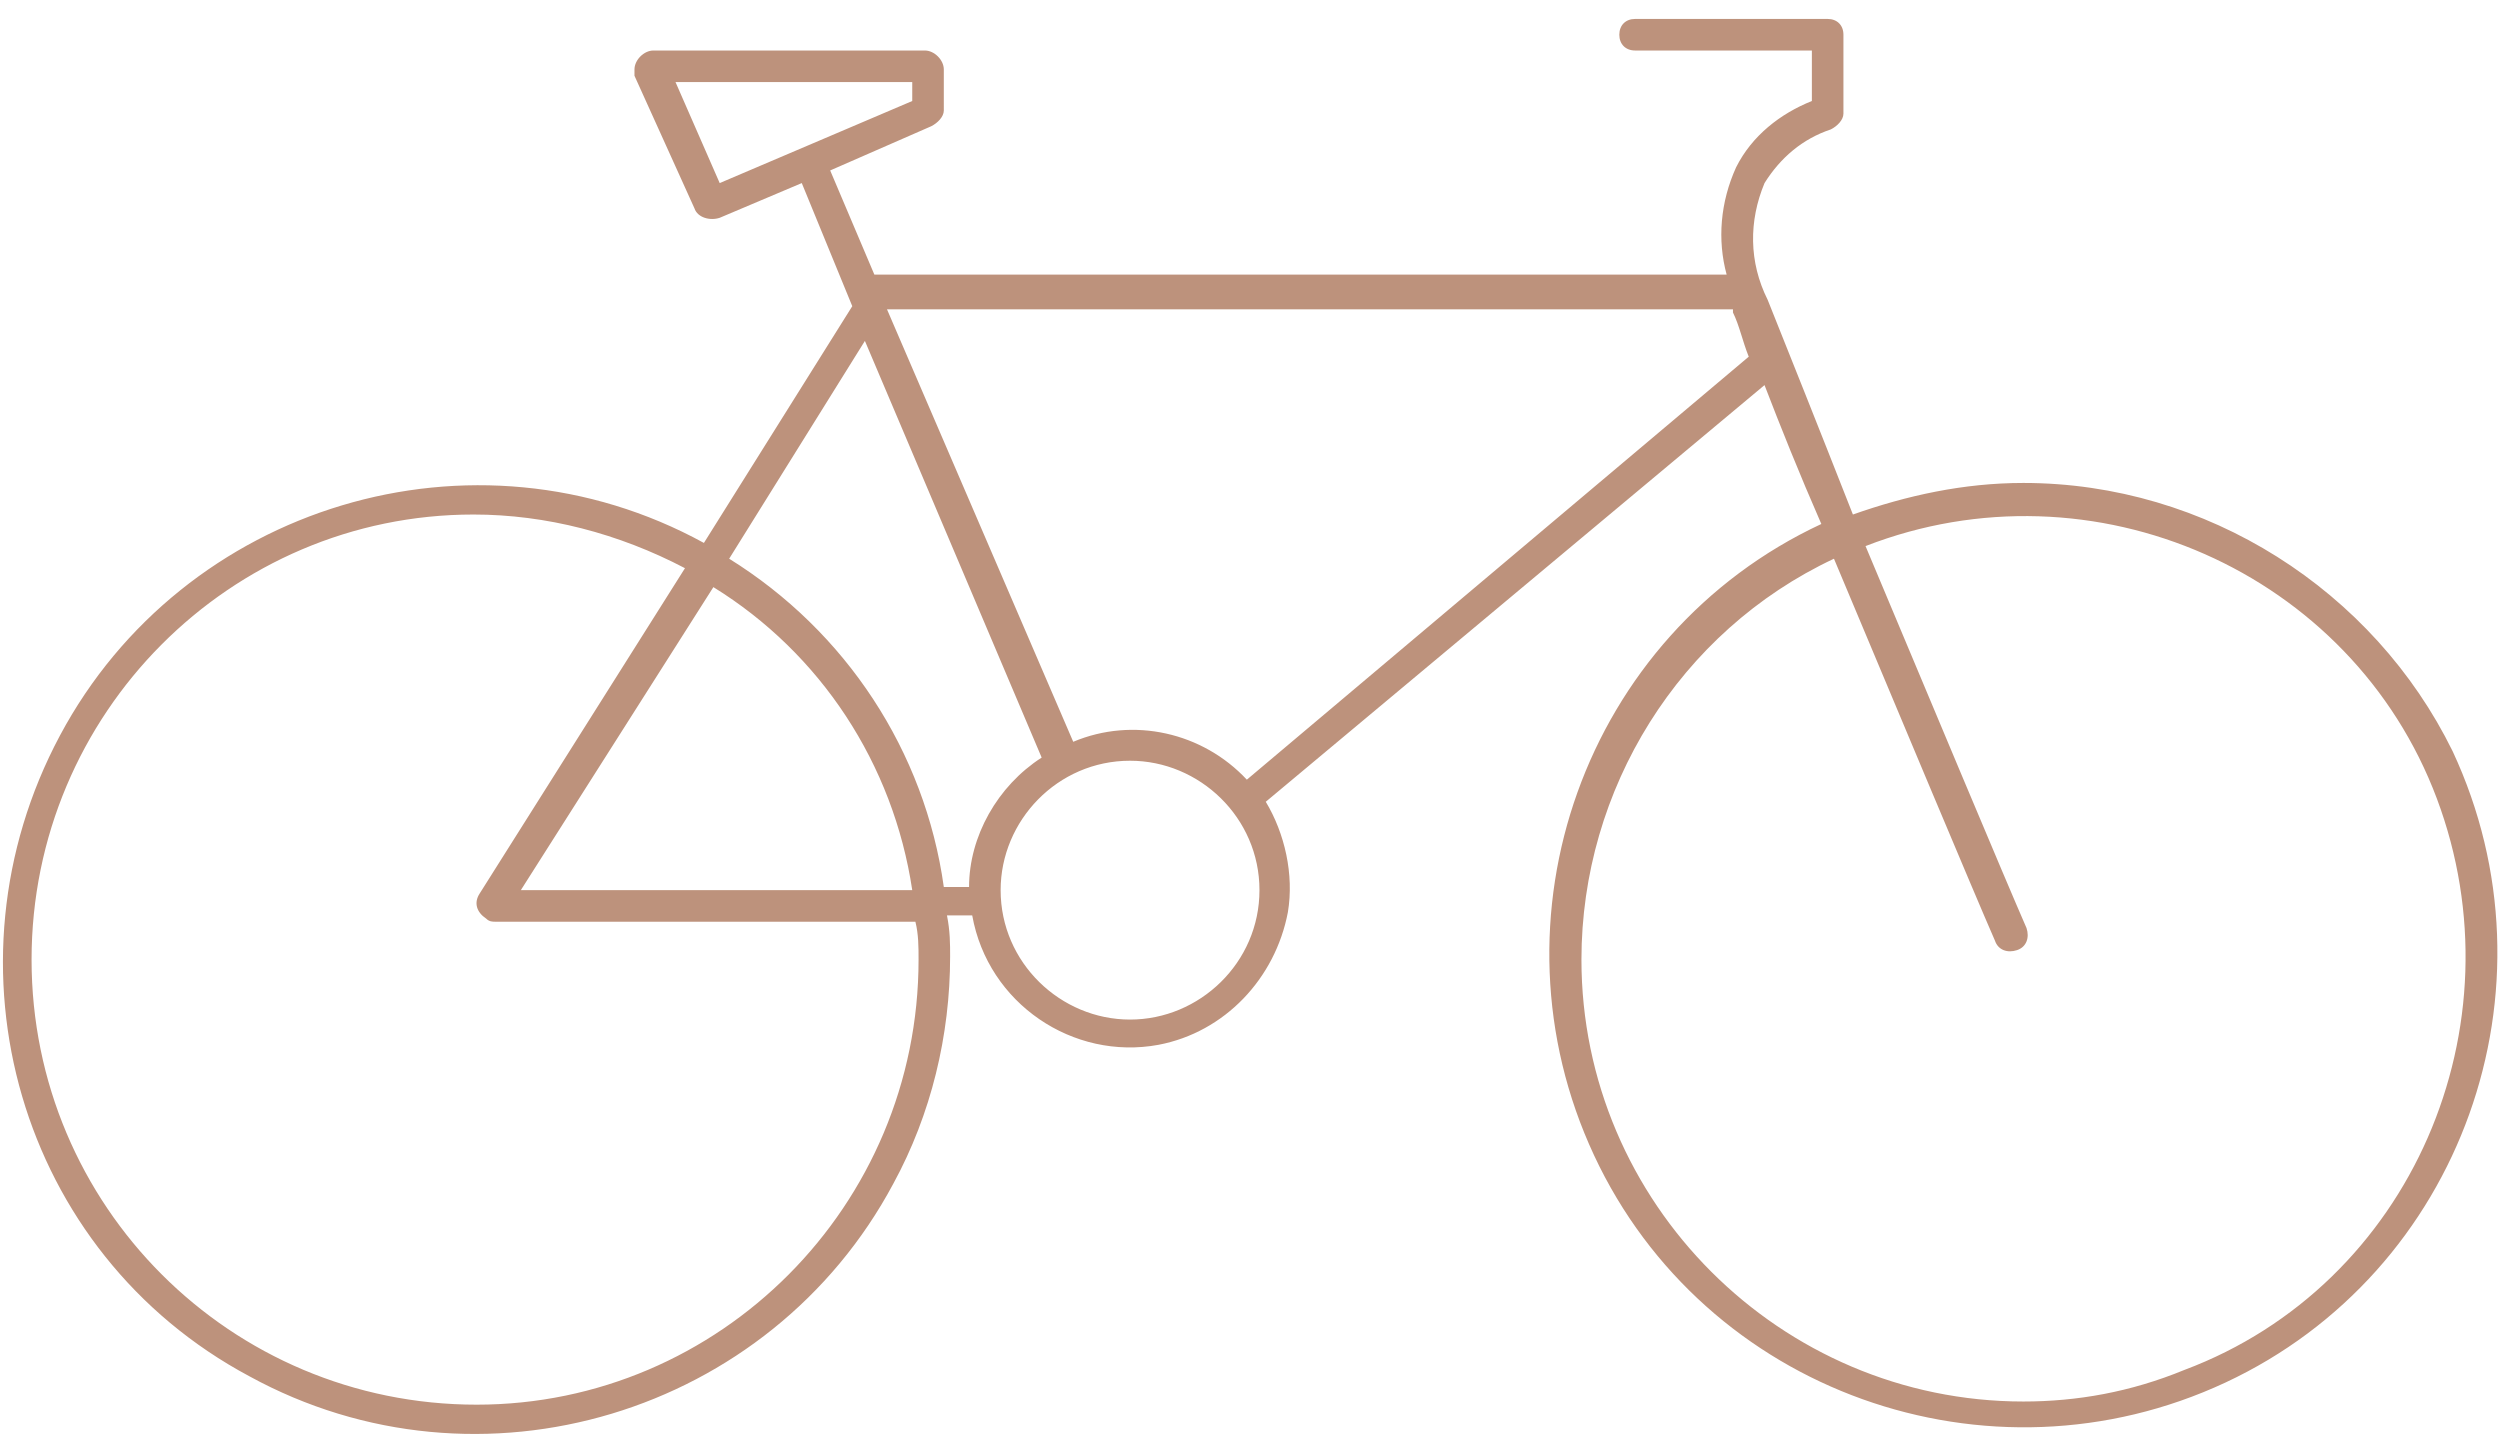 <svg xmlns="http://www.w3.org/2000/svg" xmlns:xlink="http://www.w3.org/1999/xlink" id="Group_1587" x="0px" y="0px" viewBox="0 0 79.2 45.5" style="enable-background:new 0 0 79.2 45.5;" xml:space="preserve"><style type="text/css">	.st0{clip-path:url(#SVGID_00000000919622713791773900000000810587664477221556_);}	.st1{fill:#BD927C;}</style><g>	<defs>		<rect id="SVGID_1_" y="-9.5" width="79.2" height="55"></rect>	</defs>	<clipPath id="SVGID_00000174571207698708521580000010780428782646090382_">		<use xlink:href="#SVGID_1_" style="overflow:visible;"></use>	</clipPath>	<g id="Group_1586" style="clip-path:url(#SVGID_00000174571207698708521580000010780428782646090382_);">		<path id="Path_5599" class="st1" d="M64.1,15.3c-1.9,0-3.7,0.4-5.4,1c-1.1-2.8-2.1-5.3-2.7-6.8c-0.6-1.2-0.6-2.5-0.1-3.7   C56.4,5,57.1,4.4,58,4.1c0.2-0.1,0.4-0.3,0.4-0.5V1.1c0-0.3-0.2-0.5-0.5-0.5c0,0,0,0,0,0h-6.1c-0.3,0-0.5,0.2-0.5,0.5   c0,0.3,0.2,0.5,0.5,0.5h5.6v1.6c-1,0.4-1.9,1.1-2.4,2.1c-0.5,1.1-0.6,2.3-0.3,3.4h-27l-1.4-3.3l3.2-1.4c0.2-0.1,0.4-0.3,0.4-0.5   V2.2c0-0.3-0.3-0.6-0.6-0.6h0h-8.6c-0.3,0-0.6,0.3-0.6,0.6c0,0.1,0,0.2,0,0.2L22,6.6c0.1,0.3,0.5,0.4,0.8,0.3l2.6-1.1L27,9.7   l-4.7,7.5c-7.3-4-16.5-1.2-20.4,6.1S0.6,39.7,7.9,43.6c7.3,4,16.5,1.2,20.4-6.1c1.2-2.2,1.8-4.7,1.8-7.2c0-0.4,0-0.8-0.1-1.3h0.8   c0.5,2.8,3.2,4.6,5.9,4.1c2.1-0.4,3.7-2.1,4.1-4.2c0.2-1.2-0.1-2.5-0.7-3.5l15.8-13.2c0.5,1.3,1.1,2.8,1.8,4.4   c-7.5,3.5-10.7,12.5-7.2,20s12.5,10.7,20,7.2c7.5-3.5,10.7-12.5,7.2-20C75.2,18.7,69.9,15.3,64.1,15.3L64.1,15.3z M21.4,2.6h7.5   v0.6l-6.1,2.6L21.4,2.6z M29.1,30.4c0,7.8-6.3,14.1-14,14.1C7.3,44.5,1,38.2,1,30.4c0-7.8,6.3-14.1,14-14.1c2.3,0,4.6,0.6,6.7,1.7   l-6.5,10.3c-0.2,0.3-0.1,0.6,0.2,0.8c0.1,0.1,0.2,0.1,0.3,0.1H29C29.1,29.6,29.1,30,29.1,30.4L29.1,30.4z M22.6,18.6   c3.4,2.1,5.7,5.6,6.3,9.6H16.5L22.6,18.6z M23.1,17.7l4.3-6.9L33,24c-1.4,0.9-2.3,2.5-2.3,4.1h-0.8C29.3,23.8,26.8,20,23.1,17.7   L23.1,17.7z M35.8,32.3c-2.2,0-4.1-1.8-4.1-4.1c0-2.2,1.8-4.1,4.1-4.1c2.2,0,4.1,1.8,4.1,4.1C39.9,30.5,38,32.3,35.8,32.3    M39.5,24.7c-1.4-1.5-3.6-2-5.5-1.2L28.1,9.8h26.8c0,0,0,0.1,0,0.1c0.2,0.4,0.3,0.9,0.5,1.4L39.5,24.7z M64.1,44.4   c-7.7,0-14-6.3-14-14c0-5.4,3.1-10.4,8-12.7c2.1,5,4.4,10.5,5.1,12.1c0.1,0.3,0.4,0.4,0.7,0.3s0.4-0.4,0.3-0.7l0,0   c-0.7-1.6-3-7.1-5.1-12.1c7.2-2.8,15.4,0.8,18.1,8s-0.8,15.4-8,18.1C67.5,44.1,65.8,44.4,64.1,44.4z"></path>	</g></g></svg>